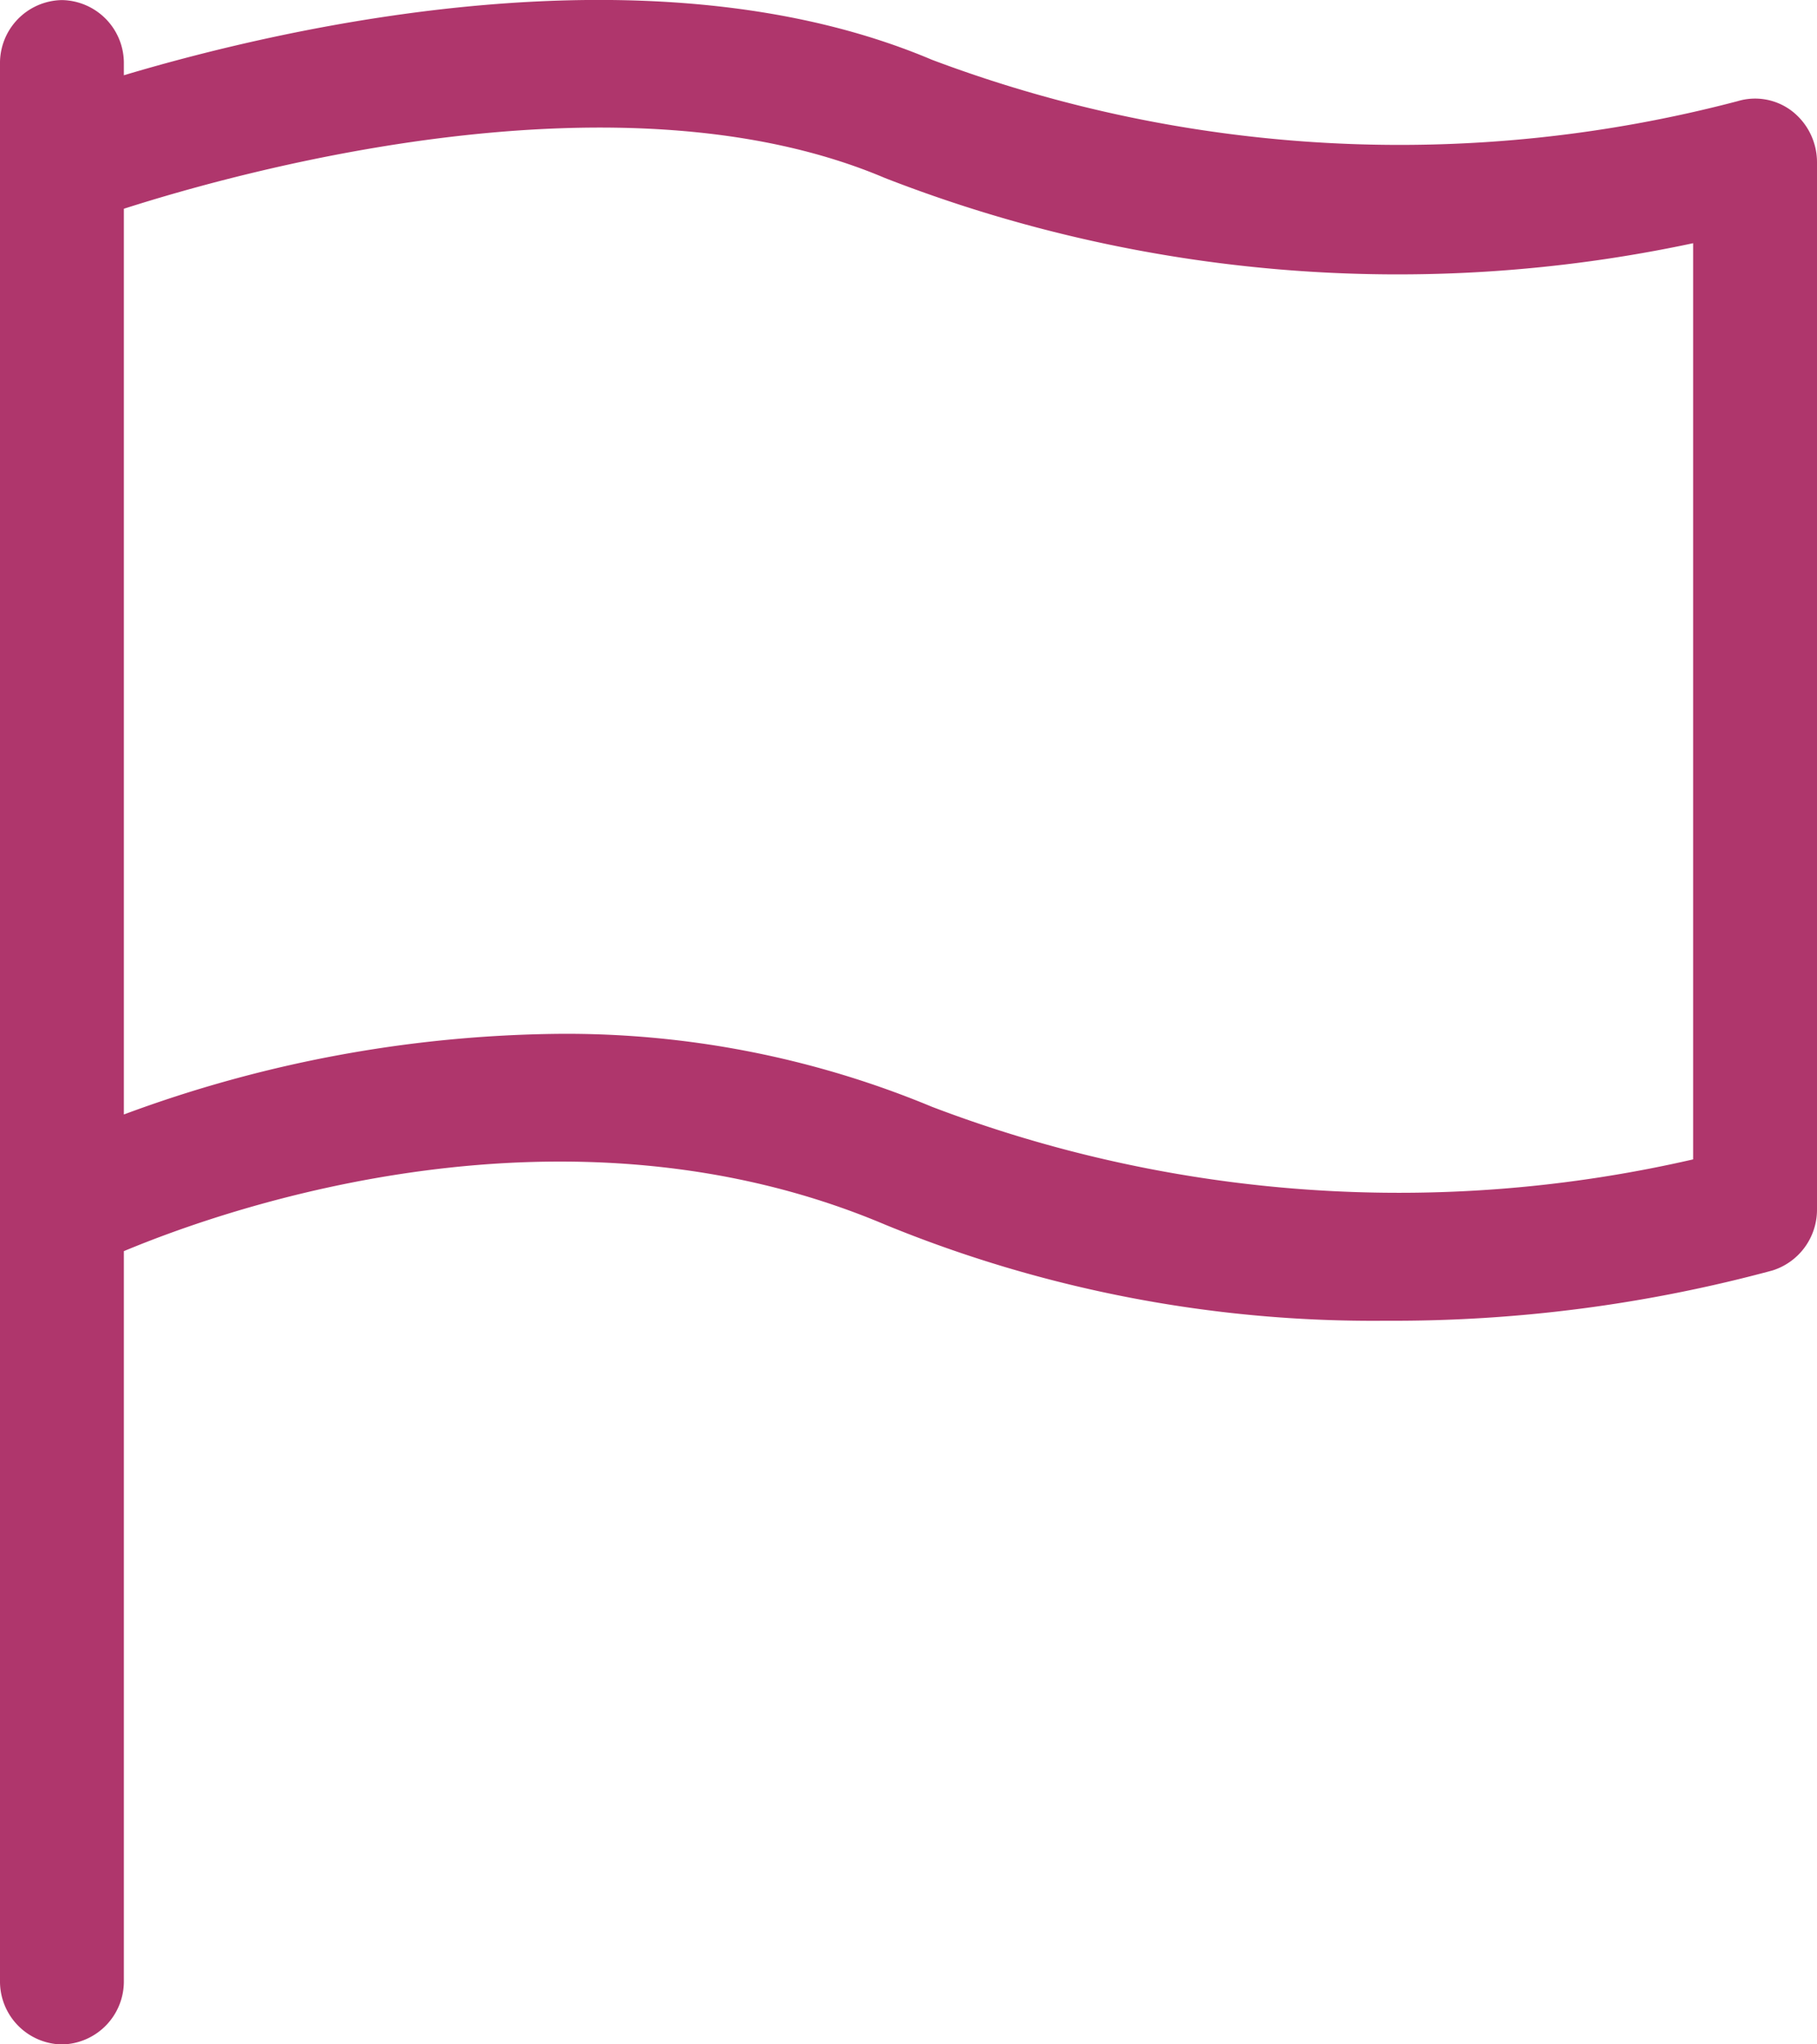 <svg xmlns="http://www.w3.org/2000/svg" width="24" height="27" viewBox="0 0 24 27">
  <path id="flag_1_" data-name="flag (1)" d="M1.818,0A.832.832,0,0,0,1,.844V26.155A.832.832,0,0,0,1.818,27a.832.832,0,0,0,.818-.844V16.523c1.4-.585,5.84-2.134,10.053-.351a16.966,16.966,0,0,0,6.61,1.27,19.164,19.164,0,0,0,5.113-.664.841.841,0,0,0,.588-.81V2.145a.855.855,0,0,0-.327-.676.8.8,0,0,0-.721-.134A17.535,17.535,0,0,1,13.311.789C9.624-.773,4.779.353,2.636.993V.844A.832.832,0,0,0,1.818,0ZM12.689,2.35a18.666,18.666,0,0,0,10.675.861v12.1a17.319,17.319,0,0,1-10.053-.694,12.57,12.57,0,0,0-4.929-.964,16.939,16.939,0,0,0-5.746,1.065V2.756C4.262,2.235,9.215.875,12.689,2.35Z" transform="translate(-1 0.001)" fill="#9b0448" opacity="0.8"/>
</svg>
